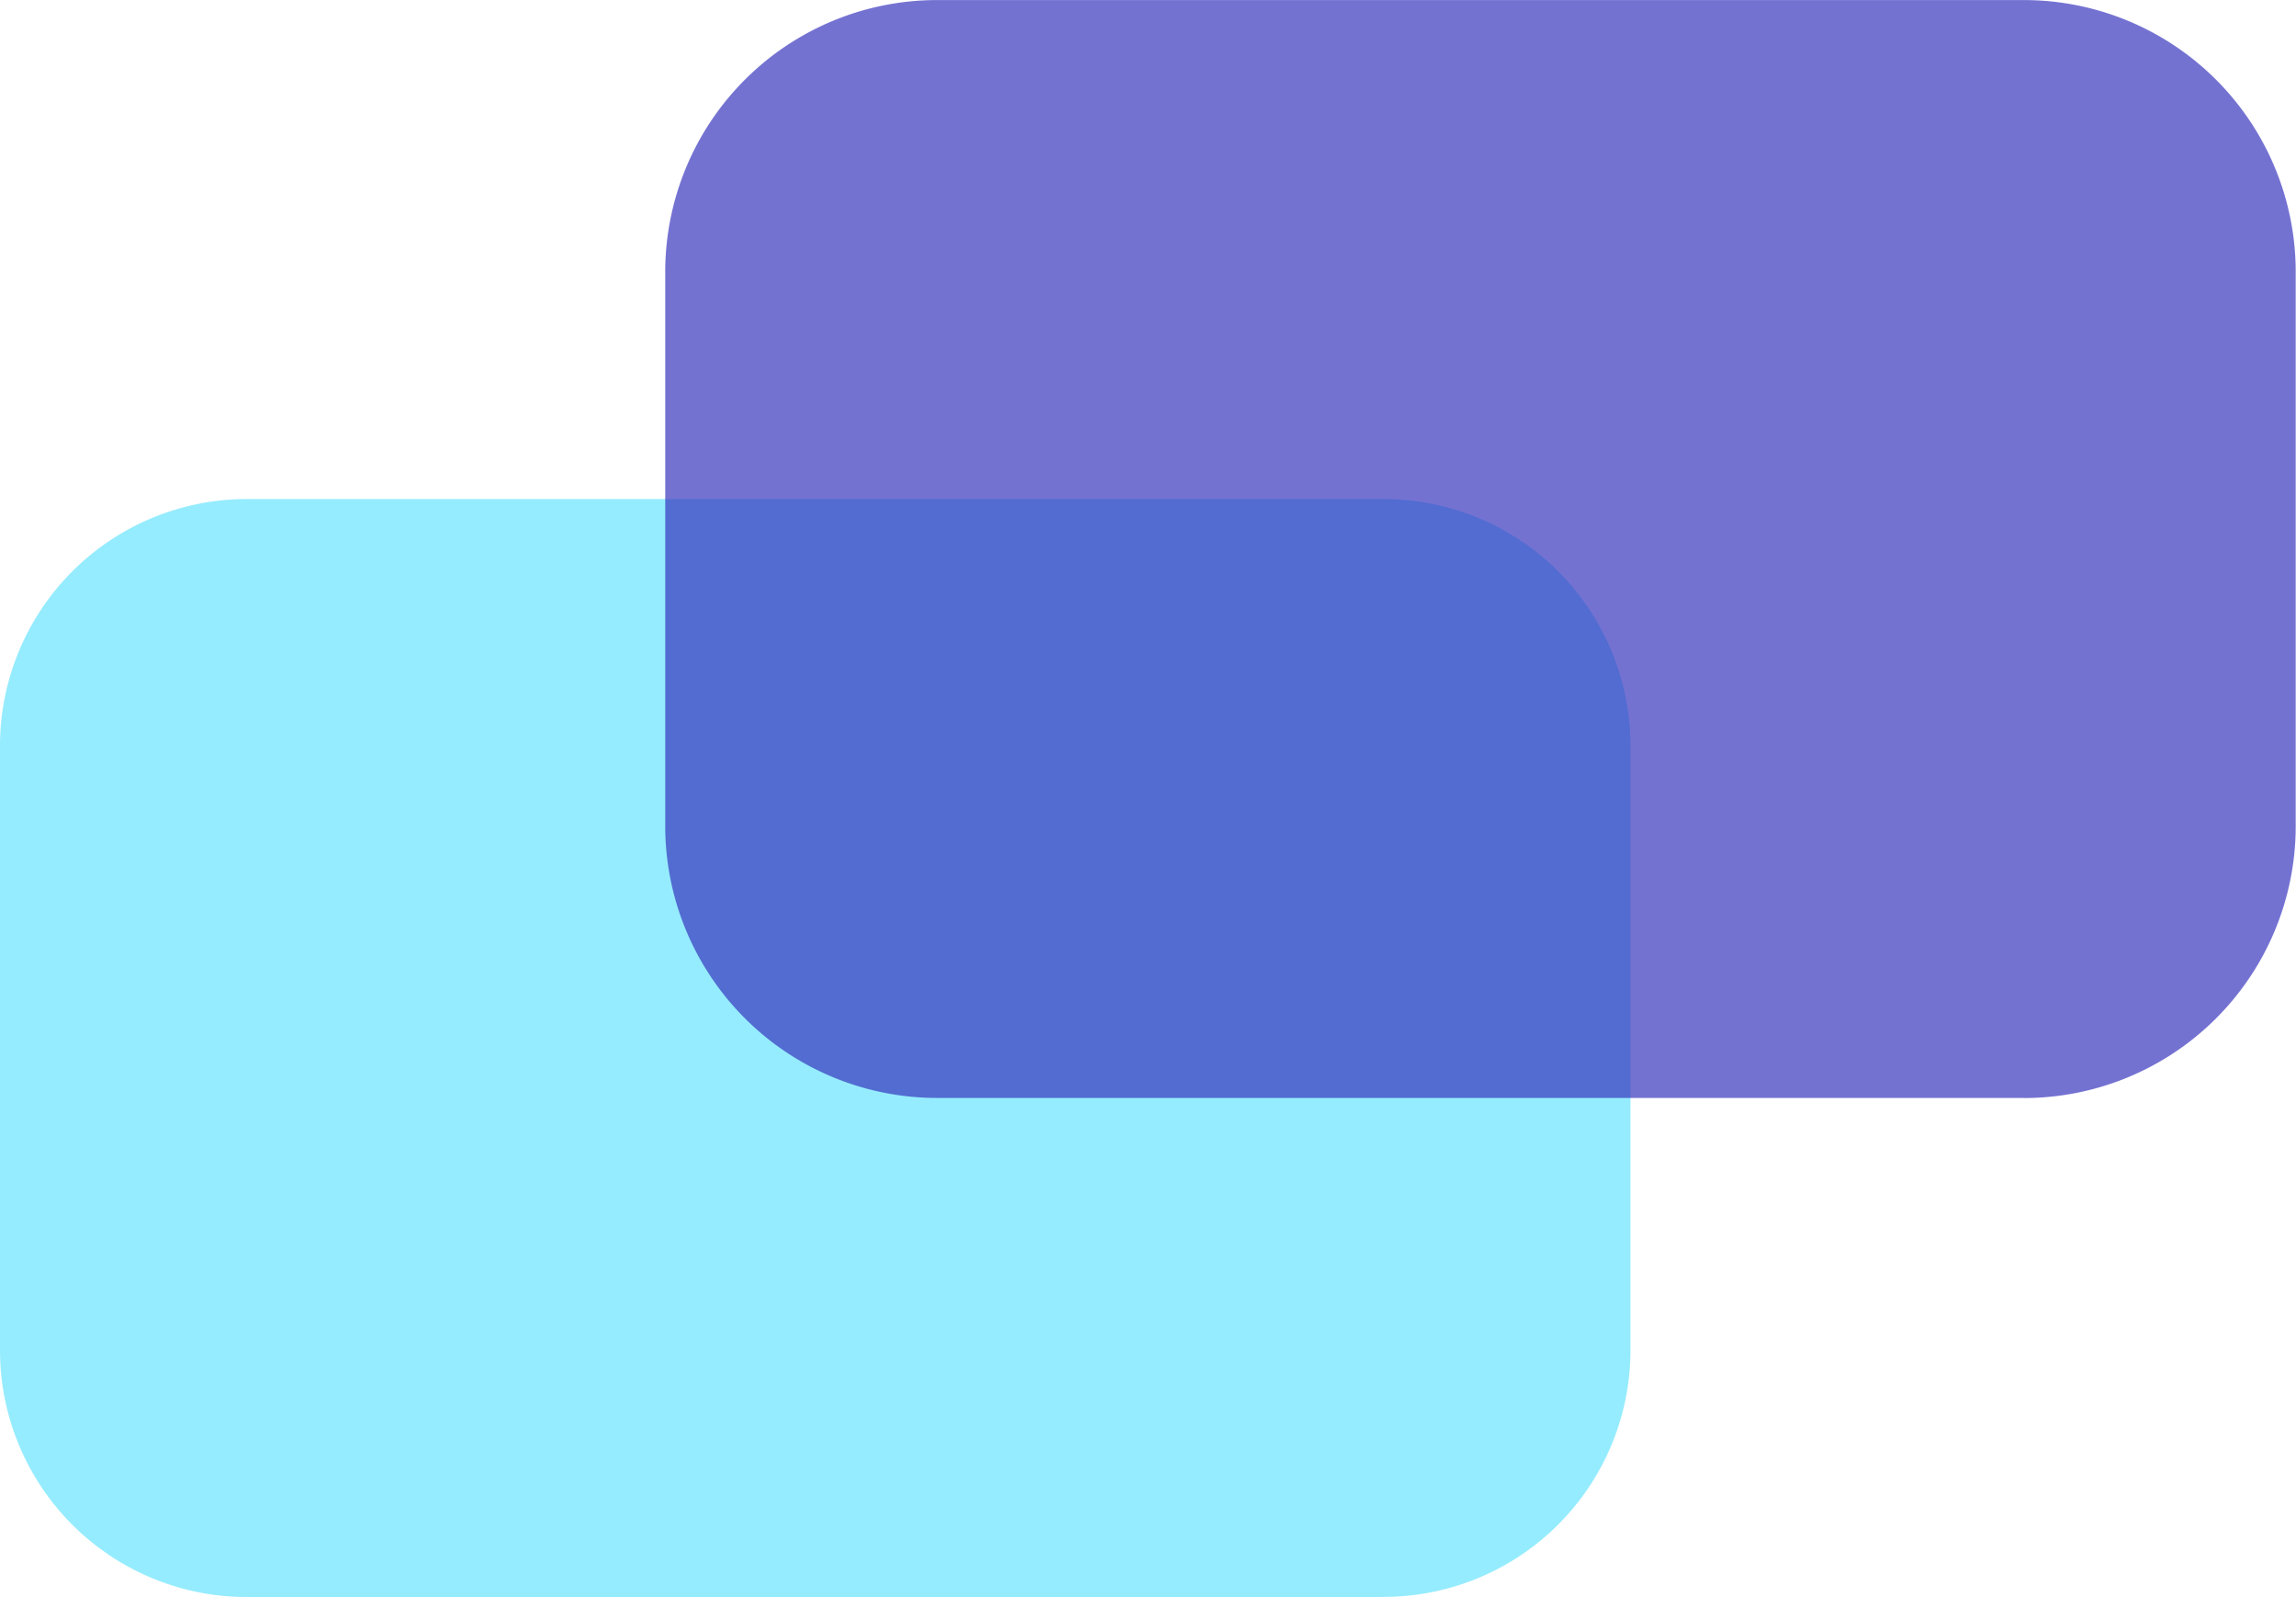 <svg xmlns="http://www.w3.org/2000/svg" xmlns:xlink="http://www.w3.org/1999/xlink" width="46.001" height="32" viewBox="0 0 46.001 32">
  <defs>
    <clipPath id="clip-path">
      <rect id="Rectangle_429" data-name="Rectangle 429" width="46.001" height="32" transform="translate(318.753 50.75)" fill="none"/>
    </clipPath>
    <clipPath id="clip-path-2">
      <rect id="Rectangle_426" data-name="Rectangle 426" width="32.667" height="22" transform="translate(318.753 60.749)" fill="none"/>
    </clipPath>
    <clipPath id="clip-path-4">
      <rect id="Rectangle_428" data-name="Rectangle 428" width="32.667" height="22" transform="translate(332.086 50.749)" fill="none"/>
    </clipPath>
  </defs>
  <g id="Group_906" data-name="Group 906" transform="translate(-318.753 -50.75)" clip-path="url(#clip-path)">
    <g id="Group_900" data-name="Group 900" opacity="0.87">
      <g id="Group_899" data-name="Group 899">
        <g id="Group_898" data-name="Group 898" clip-path="url(#clip-path-2)">
          <g id="Group_897" data-name="Group 897">
            <g id="Group_896" data-name="Group 896" clip-path="url(#clip-path-2)">
              <path id="Path_155" data-name="Path 155" d="M346.474,82.749H323.7a4.946,4.946,0,0,1-4.947-4.945h0V65.695a4.947,4.947,0,0,1,4.946-4.946h22.775a4.946,4.946,0,0,1,4.946,4.946V77.8a4.946,4.946,0,0,1-4.946,4.946" fill="#85e9fe"/>
            </g>
          </g>
        </g>
      </g>
    </g>
    <g id="Group_905" data-name="Group 905" opacity="0.68">
      <g id="Group_904" data-name="Group 904">
        <g id="Group_903" data-name="Group 903" clip-path="url(#clip-path-4)">
          <g id="Group_902" data-name="Group 902">
            <g id="Group_901" data-name="Group 901" clip-path="url(#clip-path-4)">
              <path id="Path_156" data-name="Path 156" d="M359.3,72.749h-21.77a5.449,5.449,0,0,1-5.449-5.449V56.2a5.449,5.449,0,0,1,5.449-5.449H359.3a5.448,5.448,0,0,1,5.448,5.448h0V67.3a5.448,5.448,0,0,1-5.445,5.451h0" fill="#3431bc"/>
            </g>
          </g>
        </g>
      </g>
    </g>
  </g>
</svg>
